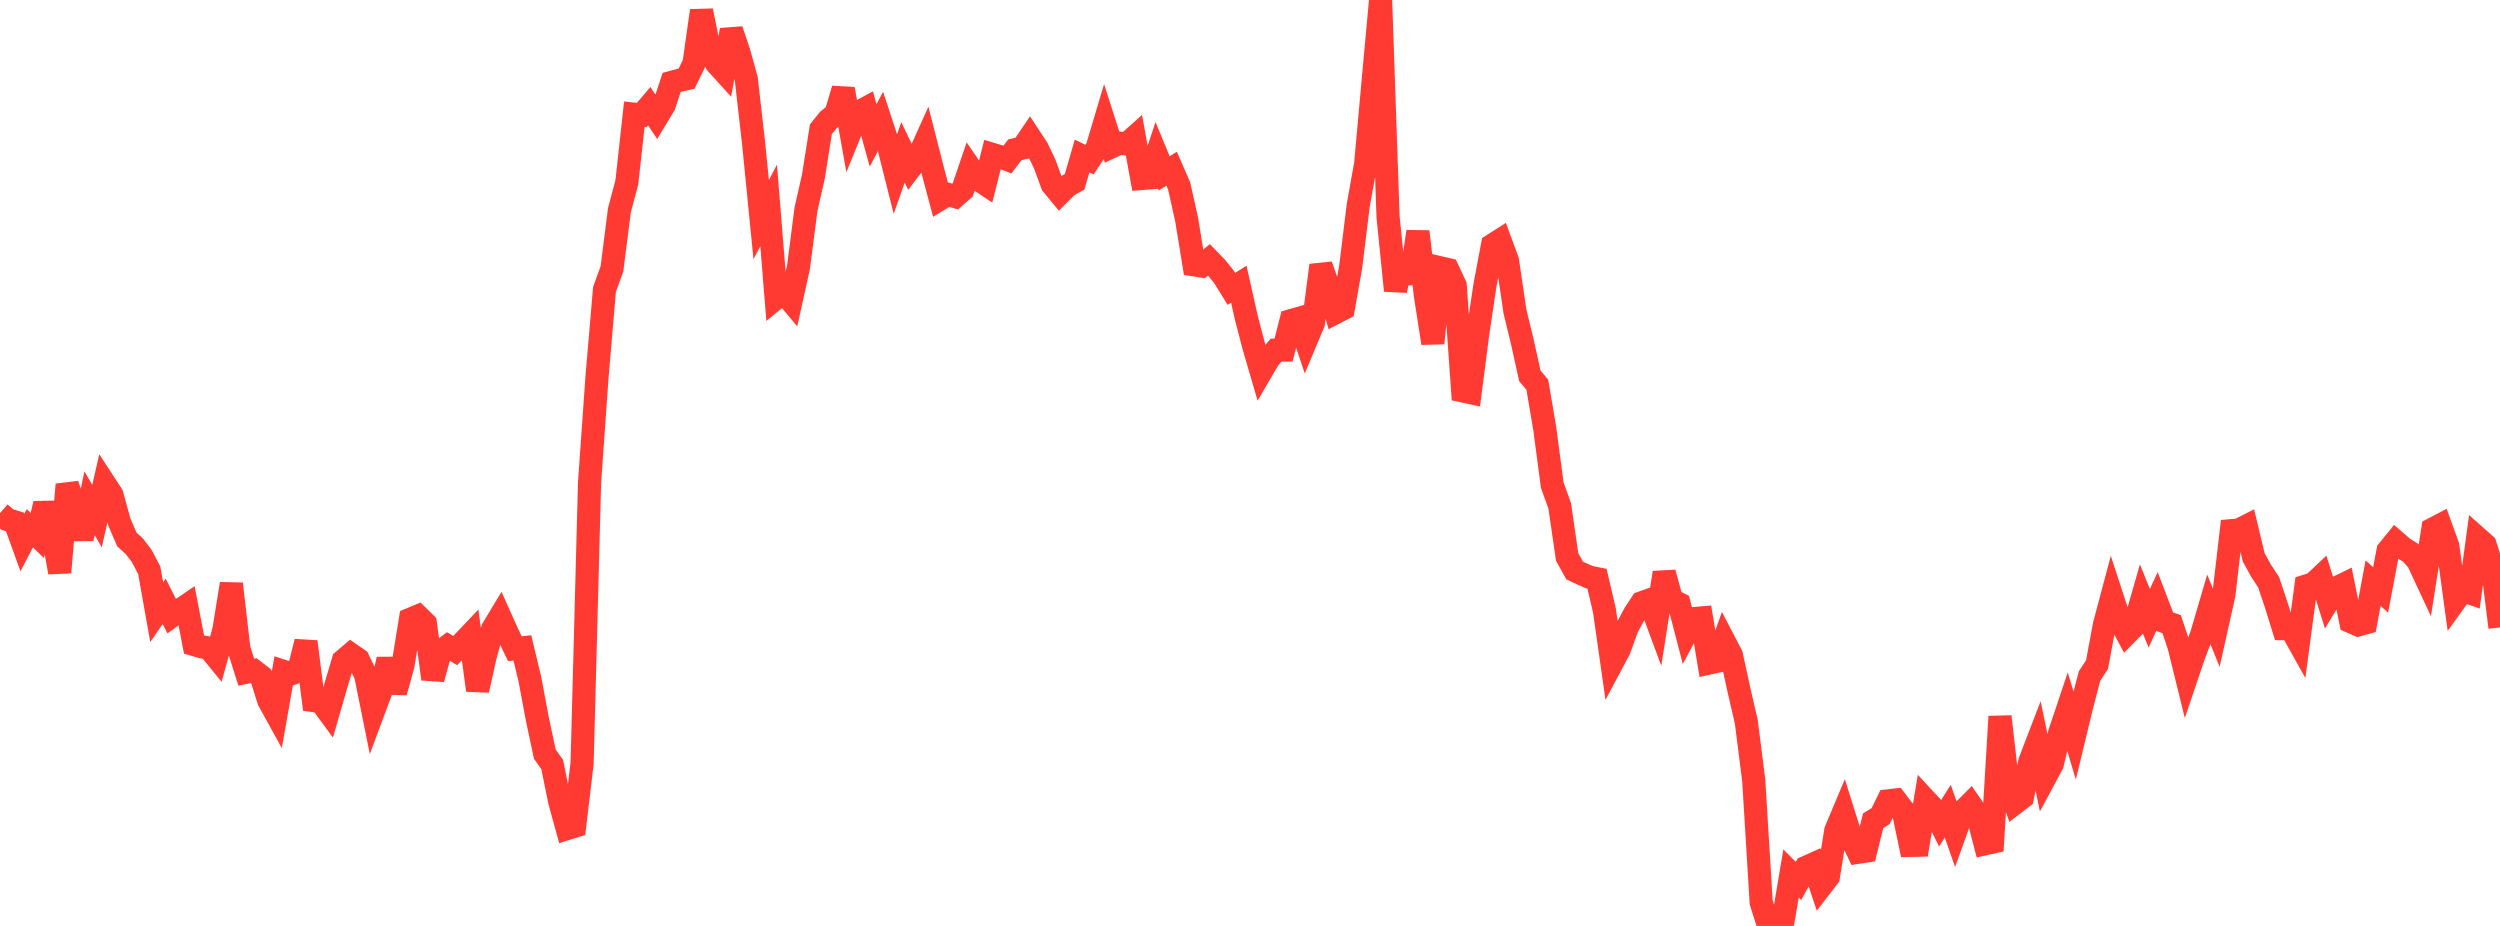 <?xml version="1.0" standalone="no"?>
<!DOCTYPE svg PUBLIC "-//W3C//DTD SVG 1.1//EN" "http://www.w3.org/Graphics/SVG/1.1/DTD/svg11.dtd">

<svg width="135" height="50" viewBox="0 0 135 50" preserveAspectRatio="none" 
  xmlns="http://www.w3.org/2000/svg"
  xmlns:xlink="http://www.w3.org/1999/xlink">


<polyline points="0.0, 27.711 0.403, 28.058 0.806, 28.184 1.209, 29.299 1.612, 28.525 2.015, 28.916 2.418, 27.197 2.821, 28.652 3.224, 30.91 3.627, 26.164 4.03, 27.367 4.433, 29.089 4.836, 27.175 5.239, 27.869 5.642, 26.104 6.045, 26.723 6.448, 28.197 6.851, 29.131 7.254, 29.499 7.657, 30.026 8.06, 30.799 8.463, 33.06 8.866, 32.472 9.269, 33.271 9.672, 32.98 10.075, 32.705 10.478, 34.805 10.881, 34.924 11.284, 34.994 11.687, 35.487 12.09, 34.026 12.493, 31.526 12.896, 35.018 13.299, 36.299 13.701, 36.213 14.104, 36.522 14.507, 37.815 14.91, 38.545 15.313, 36.256 15.716, 36.388 16.119, 36.25 16.522, 34.651 16.925, 37.83 17.328, 37.885 17.731, 38.435 18.134, 37.037 18.537, 35.676 18.94, 35.332 19.343, 35.611 19.746, 36.454 20.149, 38.45 20.552, 37.368 20.955, 35.602 21.358, 37.38 21.761, 35.924 22.164, 33.44 22.567, 33.272 22.97, 33.668 23.373, 36.666 23.776, 35.197 24.179, 34.89 24.582, 35.13 24.985, 34.715 25.388, 34.29 25.791, 37.272 26.194, 35.462 26.597, 33.972 27.0, 33.303 27.403, 34.204 27.806, 35.032 28.209, 34.986 28.612, 36.671 29.015, 38.819 29.418, 40.717 29.821, 41.292 30.224, 43.276 30.627, 44.74 31.03, 44.614 31.433, 41.214 31.836, 26.062 32.239, 20.351 32.642, 15.635 33.045, 14.519 33.448, 11.355 33.851, 9.84 34.254, 6.166 34.657, 6.208 35.06, 5.734 35.463, 6.34 35.866, 5.675 36.269, 4.449 36.672, 4.342 37.075, 4.249 37.478, 3.423 37.881, 0.578 38.284, 2.583 38.687, 3.418 39.09, 3.862 39.493, 1.619 39.896, 2.808 40.299, 4.261 40.701, 7.794 41.104, 11.86 41.507, 11.092 41.91, 16.093 42.313, 15.763 42.716, 16.247 43.119, 14.424 43.522, 11.308 43.925, 9.525 44.328, 6.978 44.731, 6.48 45.134, 6.152 45.537, 4.807 45.94, 7.063 46.343, 6.073 46.746, 5.855 47.149, 7.313 47.552, 6.548 47.955, 7.773 48.358, 9.378 48.761, 8.227 49.164, 9.064 49.567, 8.54 49.97, 7.646 50.373, 9.225 50.776, 10.74 51.179, 10.496 51.582, 10.614 51.985, 10.258 52.388, 9.072 52.791, 9.662 53.194, 9.93 53.597, 8.339 54.0, 8.461 54.403, 8.615 54.806, 8.085 55.209, 7.997 55.612, 7.406 56.015, 8.02 56.418, 8.865 56.821, 9.963 57.224, 10.45 57.627, 10.047 58.03, 9.817 58.433, 8.425 58.836, 8.62 59.239, 8.009 59.642, 6.657 60.045, 7.917 60.448, 7.729 60.851, 7.775 61.254, 7.415 61.657, 9.639 62.06, 9.607 62.463, 8.386 62.866, 9.363 63.269, 9.109 63.672, 10.032 64.075, 11.836 64.478, 14.3 64.881, 14.362 65.284, 14.03 65.687, 14.445 66.09, 14.945 66.493, 15.599 66.896, 15.347 67.299, 17.146 67.701, 18.688 68.104, 20.069 68.507, 19.38 68.91, 18.91 69.313, 18.905 69.716, 17.315 70.119, 17.2 70.522, 18.399 70.925, 17.439 71.328, 14.327 71.731, 15.479 72.134, 16.872 72.537, 16.664 72.94, 14.389 73.343, 11.104 73.746, 8.847 74.149, 4.392 74.552, 0.0 74.955, 11.712 75.358, 15.693 75.761, 13.739 76.164, 15.285 76.567, 12.506 76.97, 15.944 77.373, 18.531 77.776, 14.462 78.179, 14.556 78.582, 15.417 78.985, 21.109 79.388, 21.197 79.791, 18.061 80.194, 15.365 80.597, 13.235 81.0, 12.979 81.403, 14.071 81.806, 16.808 82.209, 18.47 82.612, 20.295 83.015, 20.774 83.418, 23.153 83.821, 26.194 84.224, 27.314 84.627, 30.081 85.03, 30.804 85.433, 30.996 85.836, 31.171 86.239, 31.252 86.642, 32.979 87.045, 35.81 87.448, 35.055 87.851, 33.923 88.254, 33.165 88.657, 32.55 89.06, 32.406 89.463, 33.493 89.866, 30.924 90.269, 32.398 90.672, 32.604 91.075, 34.155 91.478, 33.404 91.881, 33.369 92.284, 35.806 92.687, 35.716 93.09, 34.598 93.493, 35.37 93.896, 37.229 94.299, 38.967 94.701, 42.128 95.104, 48.728 95.507, 50.0 95.91, 49.773 96.313, 49.561 96.716, 47.168 97.119, 47.571 97.522, 46.84 97.925, 46.658 98.328, 47.868 98.731, 47.344 99.134, 44.847 99.537, 43.889 99.94, 45.172 100.343, 46.021 100.746, 45.96 101.149, 44.322 101.552, 44.072 101.955, 43.246 102.358, 43.201 102.761, 43.73 103.164, 45.651 103.567, 45.642 103.97, 43.198 104.373, 43.631 104.776, 44.441 105.179, 43.803 105.582, 44.95 105.985, 43.826 106.388, 43.42 106.791, 44.006 107.194, 45.561 107.597, 45.472 108.0, 38.692 108.403, 42.253 108.806, 43.366 109.209, 43.058 109.612, 41.12 110.015, 40.072 110.418, 42.012 110.821, 41.261 111.224, 39.572 111.627, 38.37 112.03, 39.708 112.433, 38.041 112.836, 36.505 113.239, 35.888 113.642, 33.729 114.045, 32.214 114.448, 33.448 114.851, 34.207 115.254, 33.799 115.657, 32.391 116.06, 33.389 116.463, 32.507 116.866, 33.56 117.269, 33.704 117.672, 34.909 118.075, 36.546 118.478, 35.356 118.881, 34.298 119.284, 32.924 119.687, 33.918 120.09, 32.111 120.493, 28.656 120.896, 28.622 121.299, 28.417 121.701, 30.099 122.104, 30.827 122.507, 31.443 122.91, 32.647 123.313, 33.945 123.716, 33.946 124.119, 34.668 124.522, 31.649 124.925, 31.522 125.328, 31.143 125.731, 32.431 126.134, 31.764 126.537, 31.567 126.94, 33.57 127.343, 33.744 127.746, 33.632 128.149, 31.485 128.552, 31.86 128.955, 29.734 129.358, 29.239 129.761, 29.588 130.164, 29.843 130.567, 30.289 130.97, 31.154 131.373, 28.57 131.776, 28.36 132.179, 29.476 132.582, 32.433 132.985, 31.874 133.388, 32.017 133.791, 29.056 134.194, 29.413 134.597, 30.679 135.0, 33.878" fill="none" stroke="#ff3a33" stroke-width="1.25"/>

</svg>